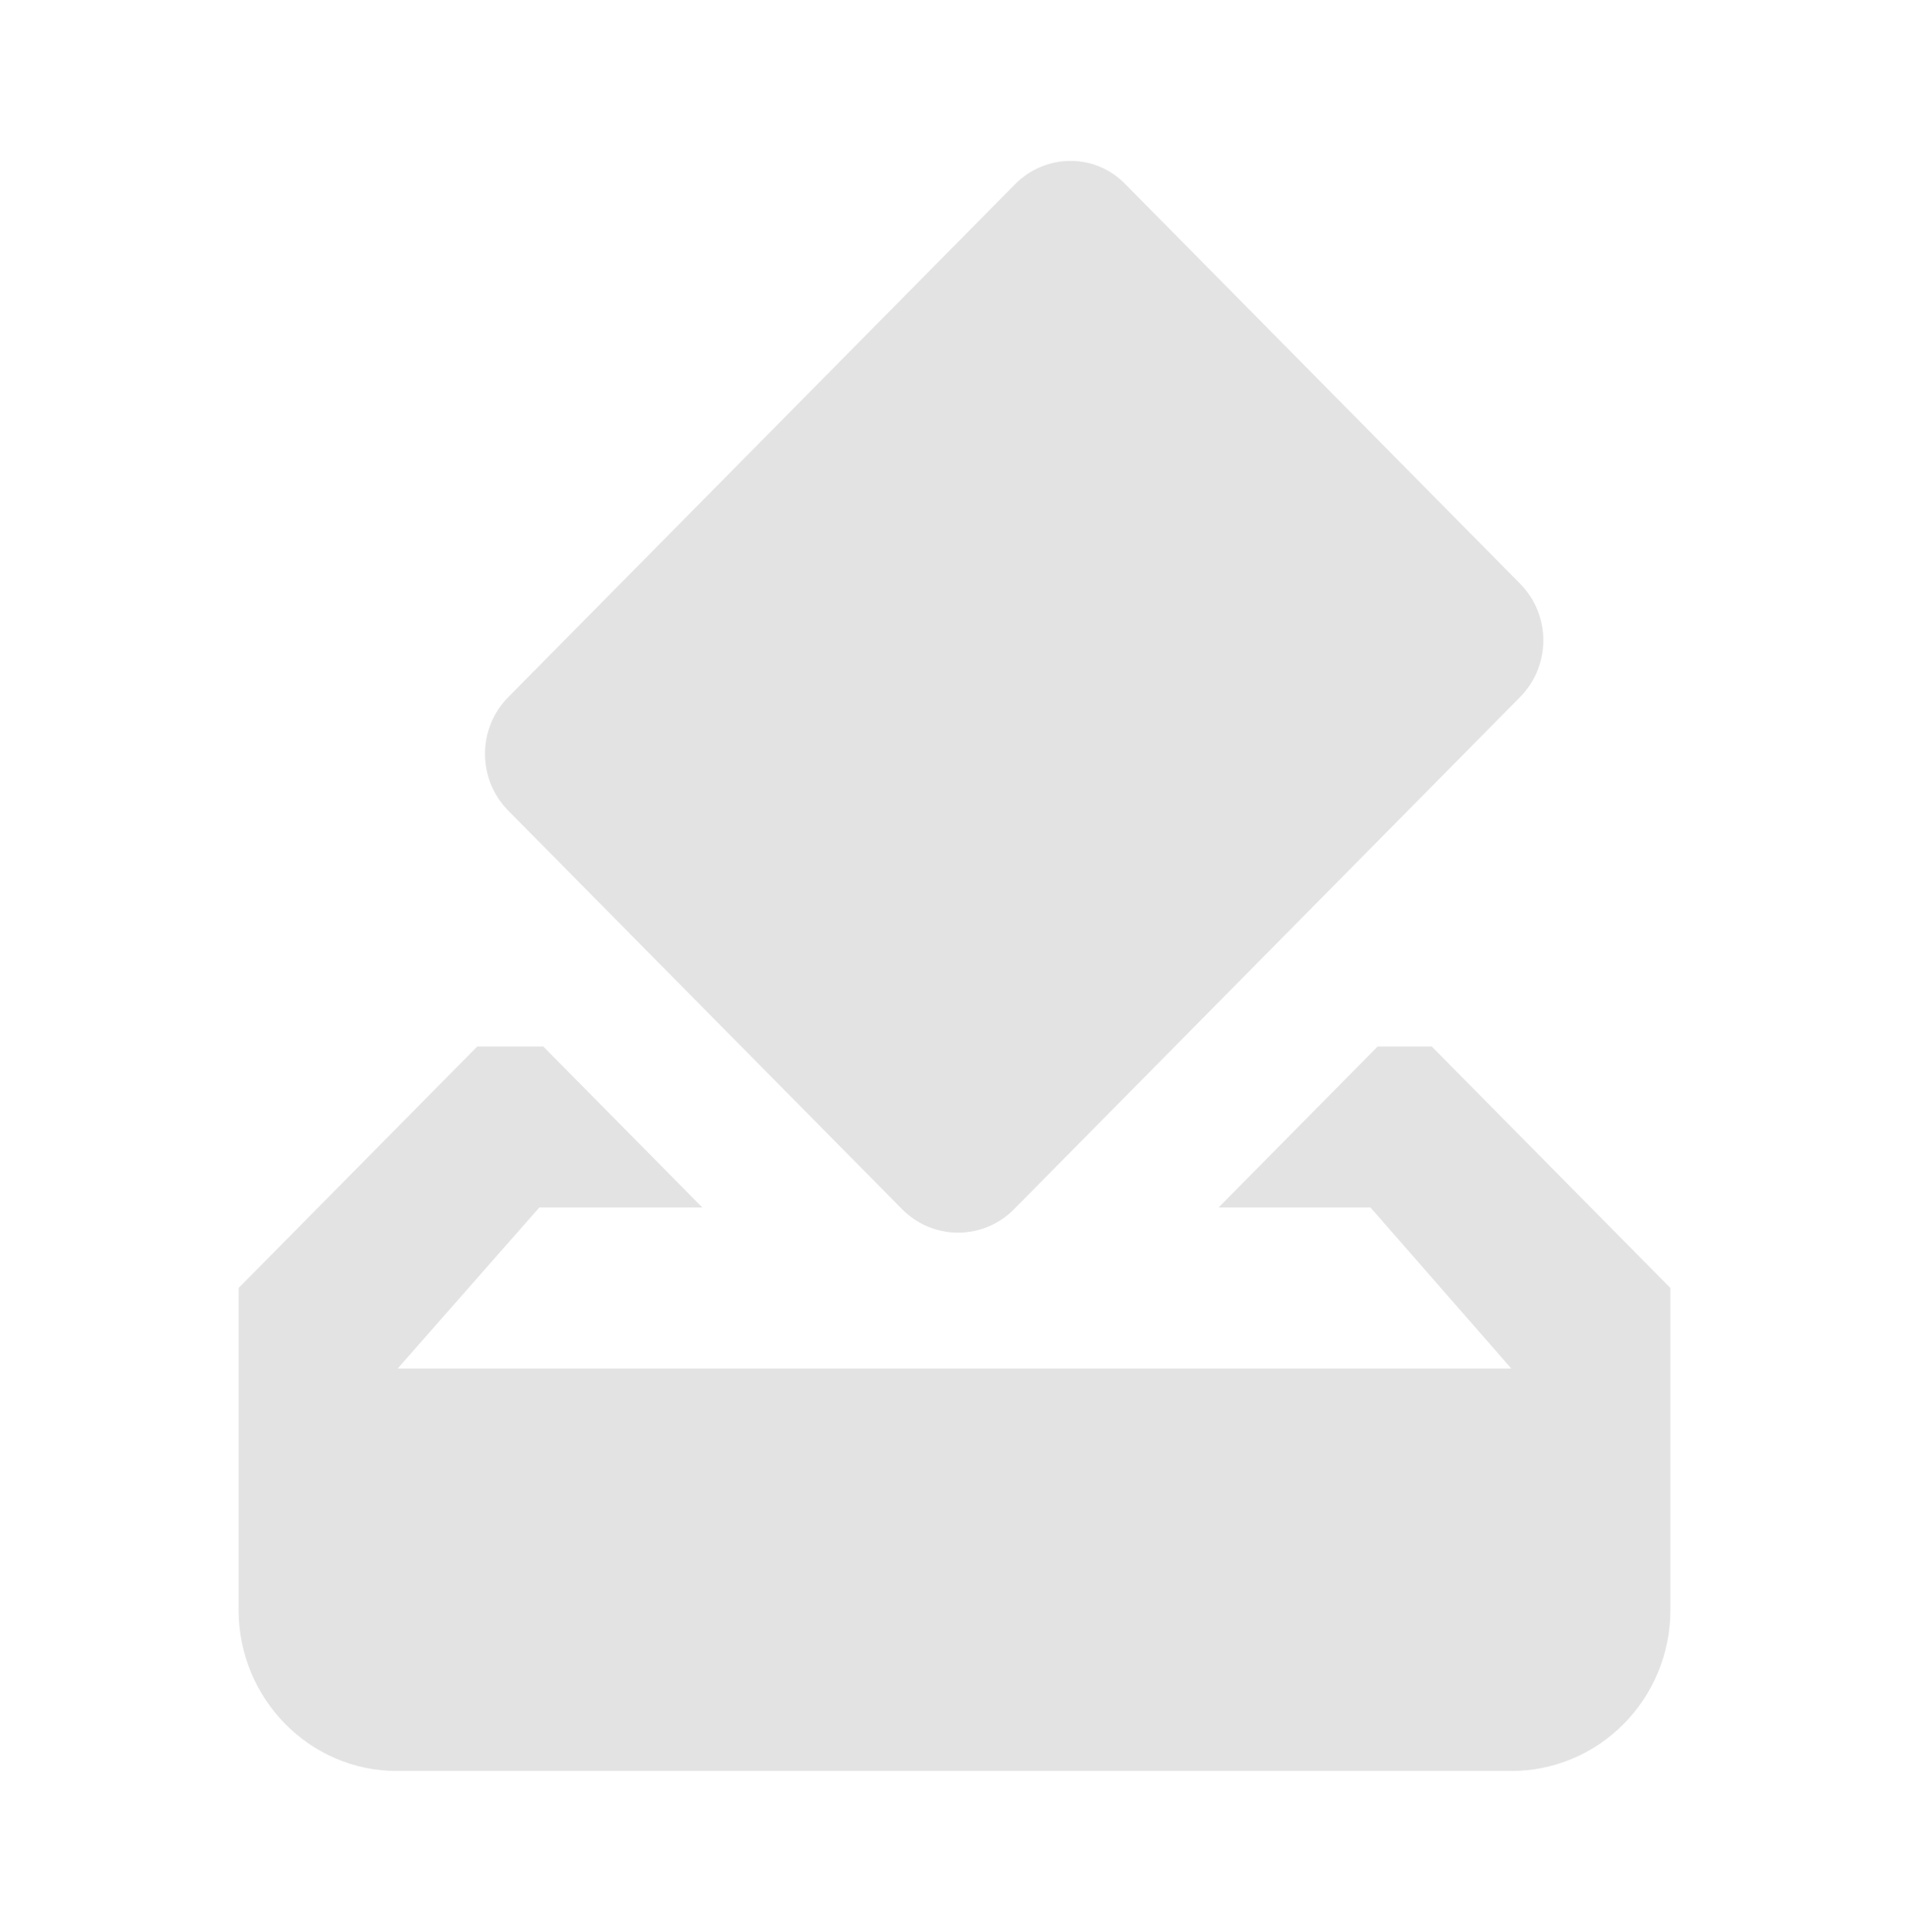 <svg width="82" height="83" xmlns="http://www.w3.org/2000/svg" xmlns:xlink="http://www.w3.org/1999/xlink" xml:space="preserve" overflow="hidden"><g transform="translate(-2159 -1196)"><path d="M61.5 44.417 59.176 44.417 52.343 51.25 58.869 51.25 64.916 58.083 17.083 58.083 23.165 51.25 30.169 51.25 23.336 44.417 20.5 44.417 10.25 54.666 10.25 68.333C10.25 72.091 13.291 75.166 17.049 75.166L64.916 75.166C68.675 75.166 71.75 72.126 71.75 68.333L71.75 54.666 61.5 44.417ZM58.083 27.162 41.171 44.075 29.076 31.98 45.988 15.068 58.083 27.162ZM43.597 7.824 21.832 29.588C20.5 30.921 20.5 33.073 21.832 34.406L38.745 51.318C40.077 52.651 42.23 52.651 43.562 51.318L65.292 29.588C66.625 28.256 66.625 26.103 65.292 24.771L48.38 7.858C47.082 6.492 44.929 6.492 43.597 7.824Z" fill="#E3E3E3" transform="matrix(1 0 0 1.012 2159 1196)"/><path d="M2189.69 1226.82 2206.57 1212.01 2217.45 1224.41 2200.57 1239.22Z" stroke="#E3E3E3" stroke-width="6.875" stroke-miterlimit="8" fill="#E3E3E3" fill-rule="evenodd"/></g></svg>